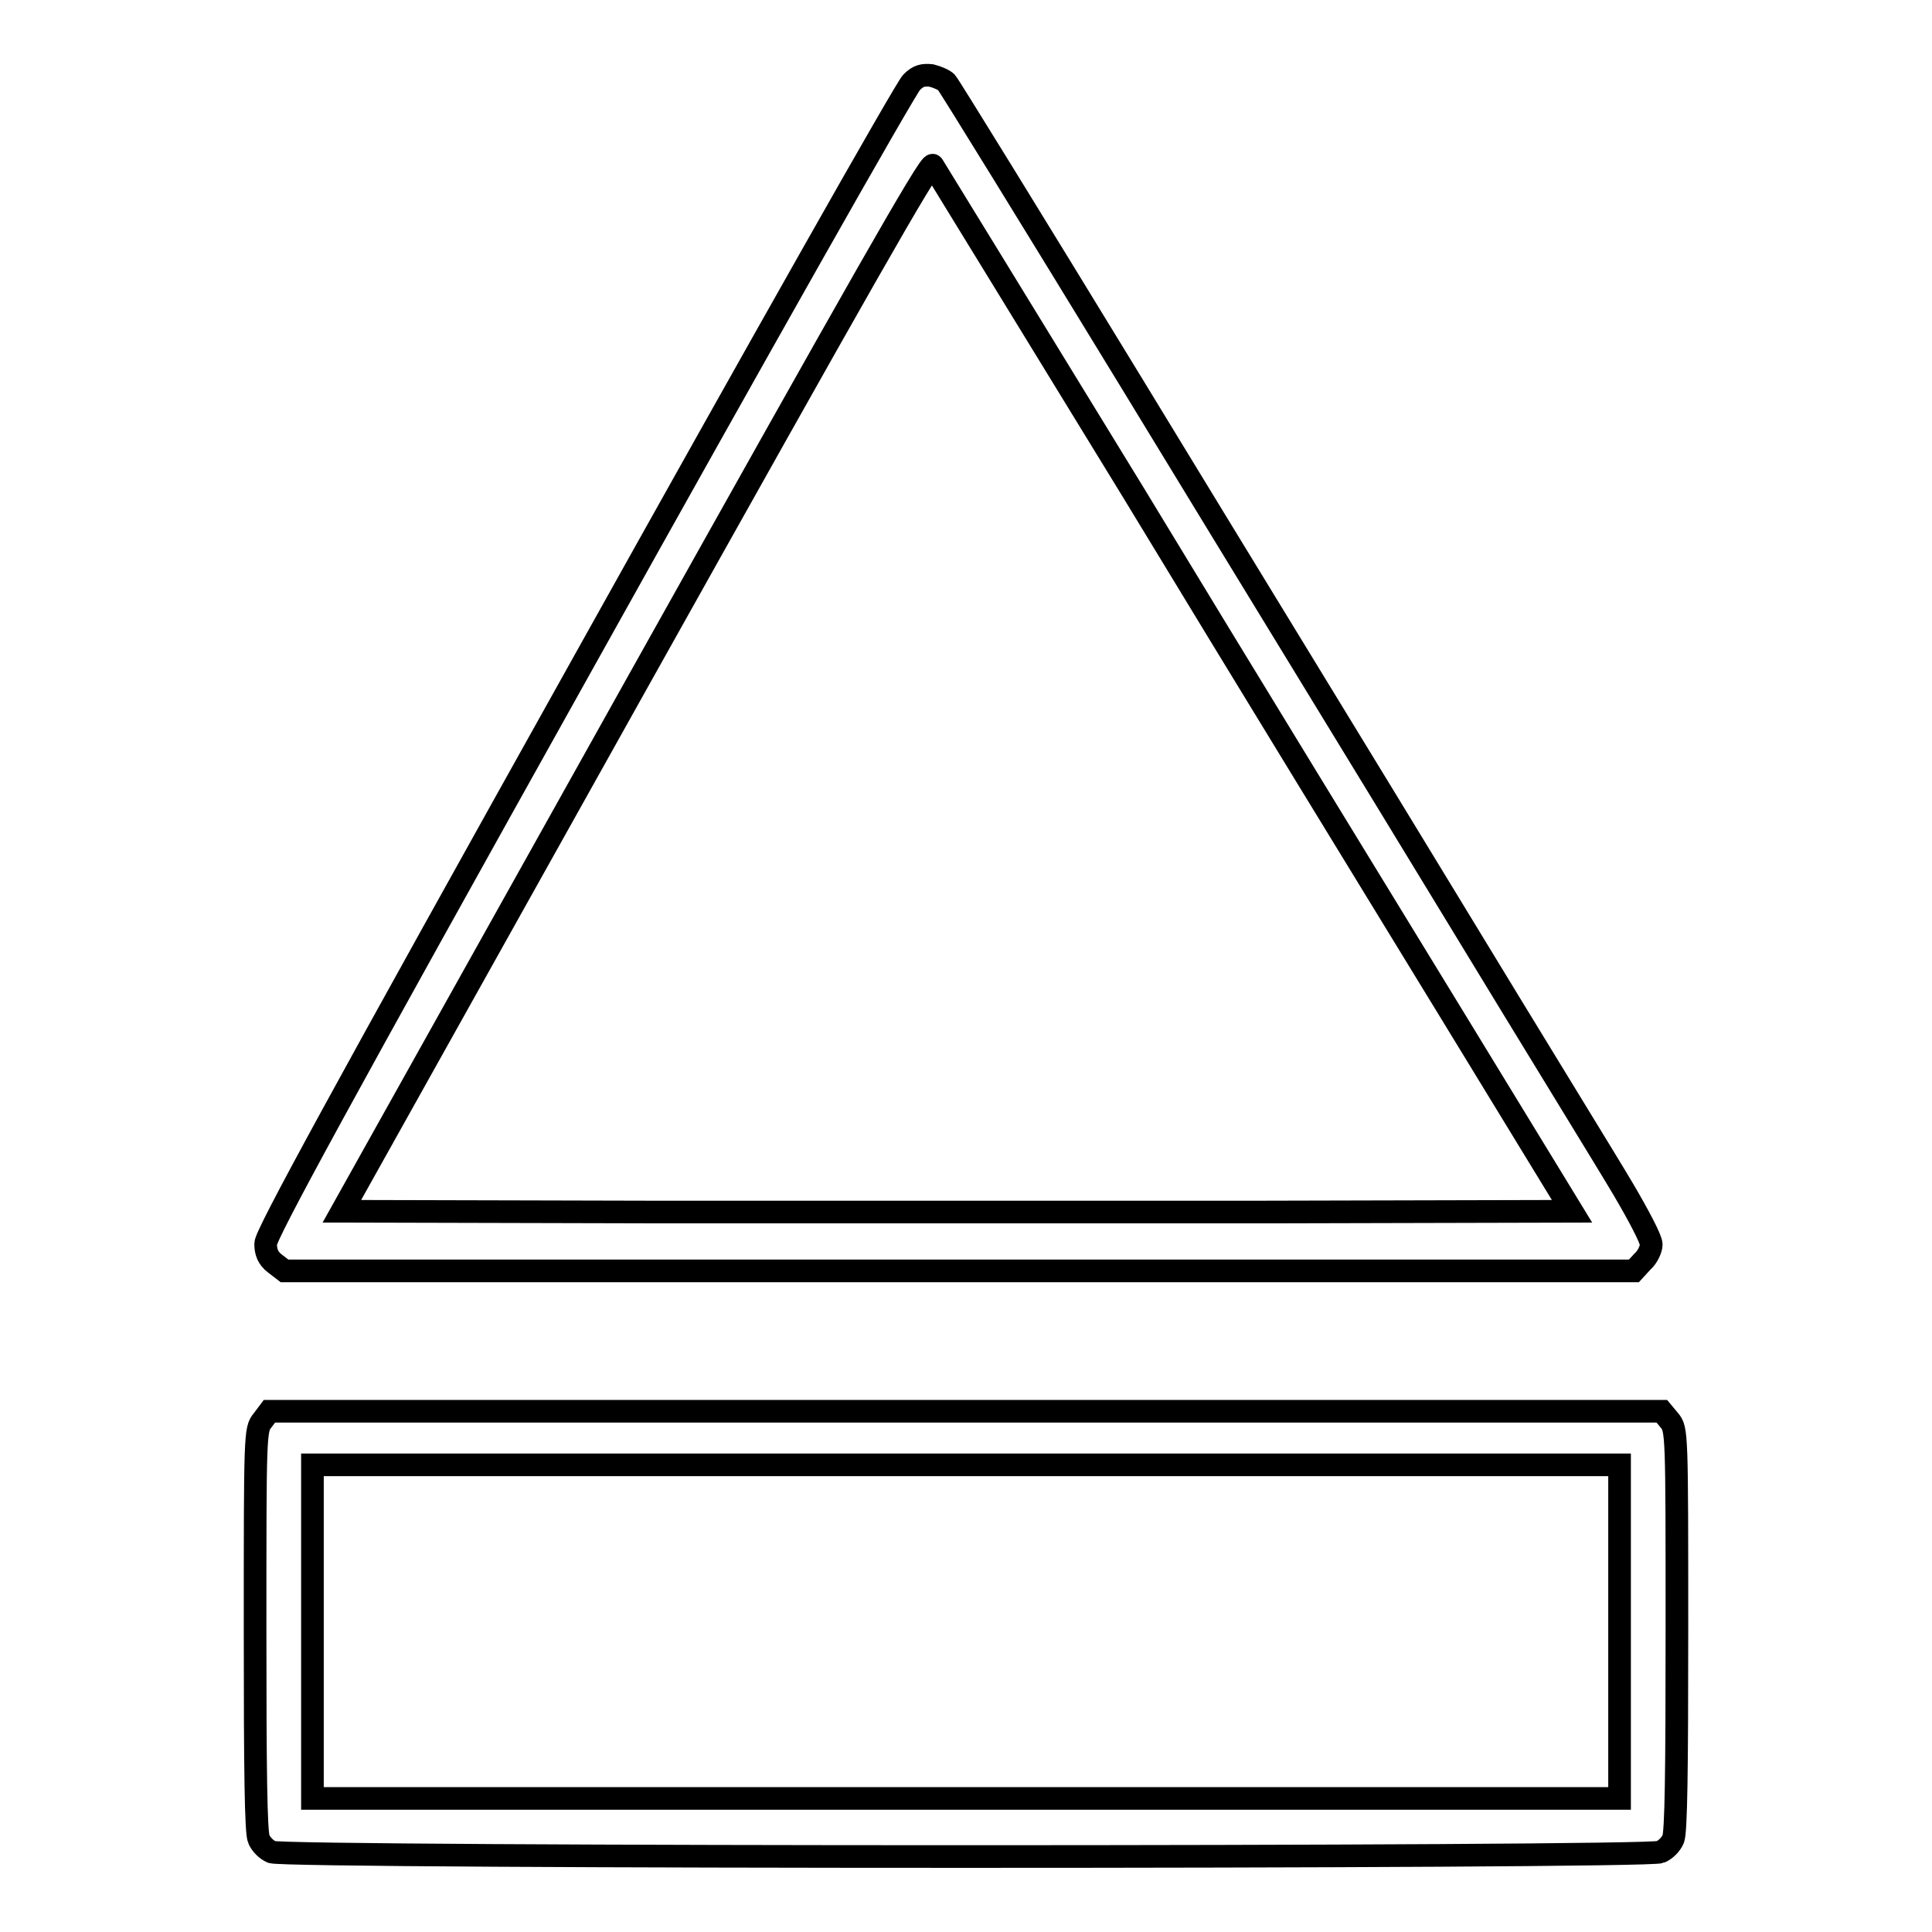 <?xml version="1.0" encoding="utf-8"?>
<!-- Svg Vector Icons : http://www.onlinewebfonts.com/icon -->
<!DOCTYPE svg PUBLIC "-//W3C//DTD SVG 1.1//EN" "http://www.w3.org/Graphics/SVG/1.1/DTD/svg11.dtd">
<svg version="1.1" xmlns="http://www.w3.org/2000/svg" xmlns:xlink="http://www.w3.org/1999/xlink" x="0px" y="0px" viewBox="0 0 256 256" enable-background="new 0 0 256 256" xml:space="preserve">
<g><g><g><path stroke-width="3" fill-opacity="0" stroke="#000000"  d="M120.8,10.9c-0.7,0.6-20.2,35.1-43.4,76.7c-32.5,58.2-42.2,76-42.2,77.2c0,1.1,0.3,1.9,1.2,2.6l1.3,1h89.4h89.4l1.1-1.2c0.7-0.6,1.2-1.7,1.2-2.3c0-0.7-1.7-3.9-3.7-7.3c-2-3.4-12.1-19.8-22.3-36.6c-10.2-16.8-29.5-48.3-42.7-70c-13.3-21.8-24.4-39.8-24.7-40.1c-0.3-0.3-1.2-0.7-2-0.9C122.3,9.9,121.7,10,120.8,10.9z M150.2,65.3c14.3,23.6,33.3,54.6,42.1,69l16,26.2l-40.9,0.1c-22.5,0-59.2,0-81.5,0l-40.6-0.1l38.9-69.6c29.6-52.9,39-69.5,39.4-69C123.8,22.2,135.8,41.8,150.2,65.3z"/><path stroke-width="3" fill-opacity="0" stroke="#000000"  d="M34.8,188.2c-1,1.2-1,1.7-1,27.8c0,18.5,0.1,26.9,0.5,27.7c0.3,0.7,1,1.4,1.7,1.7c1.6,0.8,182.4,0.8,184,0c0.7-0.3,1.4-1,1.7-1.7c0.4-0.8,0.5-9.2,0.5-27.7c0-26.2,0-26.6-1-27.8l-1-1.2H128H35.7L34.8,188.2z M214.6,216.2v22.1H128H41.4v-22.1v-22.1H128h86.6V216.2z"/></g></g></g>
</svg>